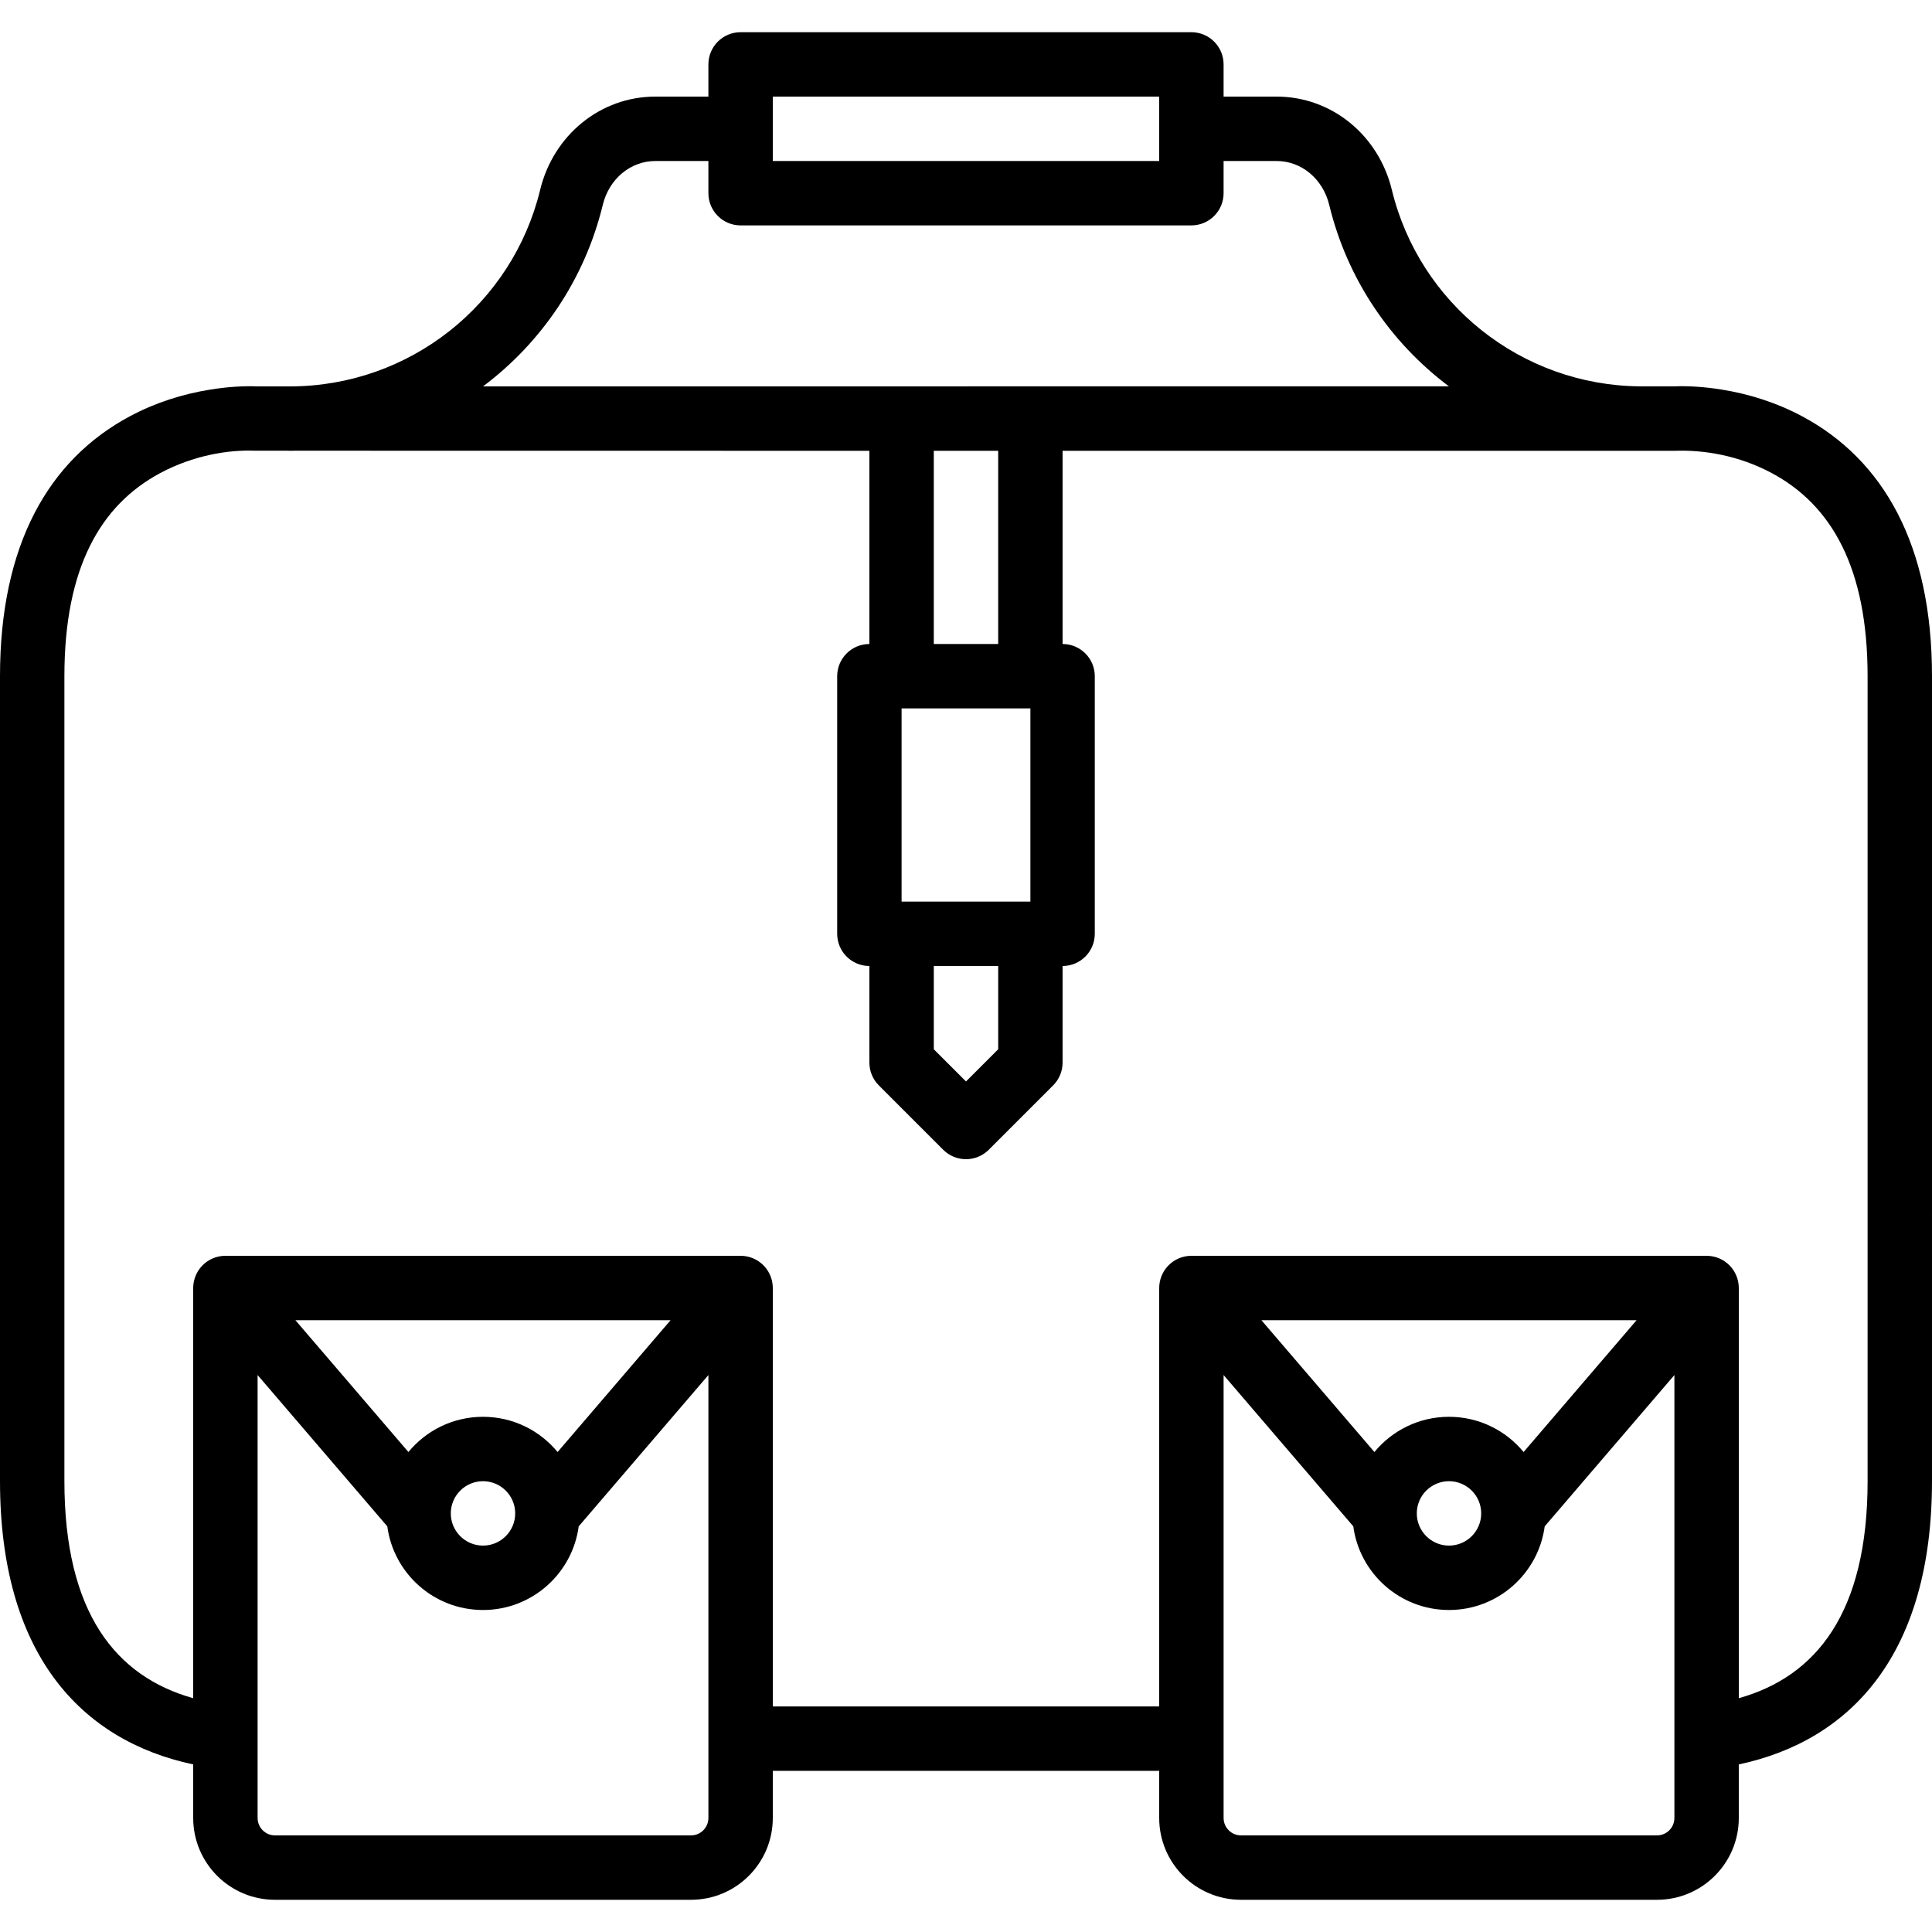 <?xml version="1.0" encoding="iso-8859-1"?>
<!-- Uploaded to: SVG Repo, www.svgrepo.com, Generator: SVG Repo Mixer Tools -->
<svg fill="#000000" height="800px" width="800px" version="1.1" id="Layer_1" xmlns="http://www.w3.org/2000/svg" xmlns:xlink="http://www.w3.org/1999/xlink" 
	 viewBox="0 0 503.607 503.607" xml:space="preserve">
<g>
	<g>
		<path d="M469.8,108.536c-6.718-3.599-13.843-5.834-21.033-6.988c-4.775-0.766-8.93-0.966-12.153-0.844
			c-0.017,0.001-3.307,0.001-9.25,0.002c-30.881-0.319-57.375-21.585-64.559-51.223C359.369,35.3,347.18,25.18,332.758,25.18
			h-13.809v-8.393c0-4.636-3.758-8.393-8.393-8.393H193.047c-4.636,0-8.393,3.758-8.393,8.393v8.393h-13.806
			c-14.422,0-26.611,10.12-30.048,24.304c-7.238,29.859-34.073,51.233-65.25,51.237c-5.415,0-8.403,0-8.403,0
			c-3.378-0.139-7.533,0.061-12.308,0.827c-7.19,1.153-14.314,3.388-21.033,6.988C12.659,119.865,0,142.018,0,176.262v209.794
			c0,45.014,21.019,67.625,50.361,73.87v13.951c0,11.787,9.549,21.336,21.336,21.336h108.41c11.787,0,21.336-9.549,21.336-21.336
			v-12.28h100.721v12.28c0,11.787,9.549,21.336,21.336,21.336h108.41c11.787,0,21.336-9.549,21.336-21.336v-13.951
			c29.341-6.245,50.361-28.856,50.361-73.87V176.262C503.607,142.018,490.948,119.865,469.8,108.536z M302.162,25.18v16.787H201.441
			v-8.36c0-0.011,0.002-0.022,0.002-0.034s-0.002-0.022-0.002-0.034v-8.36H302.162z M157.116,53.437
			c1.654-6.825,7.249-11.47,13.733-11.47h13.806v8.393c0,4.636,3.758,8.393,8.393,8.393h117.508c4.636,0,8.393-3.758,8.393-8.393
			v-8.393h13.809c6.484,0,12.079,4.645,13.733,11.469c4.695,19.37,15.987,35.866,31.195,47.274
			c-69.058,0.004-182.792,0.008-251.778,0.01C141.123,89.312,152.419,72.812,157.116,53.437z M268.588,235.016h-33.572h-0.002
			v-50.361h33.574V235.016z M243.41,251.803h16.787v21.704l-8.393,8.393l-8.393-8.393V251.803z M260.195,167.869h-16.787v-50.361
			h8.095h0.3h8.392V167.869z M145.345,378.495c-4.619-5.607-11.615-9.184-19.443-9.184c-7.831,0-14.827,3.576-19.445,9.182
			l-29.454-34.362H174.8L145.345,378.495z M134.295,394.492c0,4.631-3.763,8.393-8.393,8.393c-4.636,0-8.393-3.759-8.393-8.393
			s3.758-8.393,8.393-8.393C130.532,386.098,134.295,389.861,134.295,394.492z M184.656,473.877c0,2.516-2.034,4.549-4.549,4.549
			H71.697c-2.516,0-4.549-2.034-4.549-4.549v-21.059v-94.391l33.806,39.44c1.65,12.308,12.186,21.805,24.948,21.805
			c12.757,0,23.297-9.499,24.948-21.805l33.806-39.44v94.777V473.877z M397.148,378.495c-4.619-5.607-11.615-9.184-19.443-9.184
			s-14.824,3.577-19.443,9.184l-29.455-34.364h97.797L397.148,378.495z M386.098,394.492c0,4.631-3.763,8.393-8.393,8.393
			s-8.393-3.763-8.393-8.393s3.763-8.393,8.393-8.393S386.098,389.861,386.098,394.492z M436.459,473.877
			c0,2.516-2.034,4.549-4.549,4.549H323.5c-2.516,0-4.549-2.034-4.549-4.549v-20.673v-94.777l33.806,39.44
			c1.651,12.306,12.192,21.805,24.948,21.805c12.757,0,23.297-9.499,24.948-21.805l33.806-39.44v94.391V473.877z M486.82,386.056
			c0,34.315-13.37,50.94-33.574,56.609V335.738c0-0.094-0.011-0.185-0.014-0.278c-0.005-0.157-0.01-0.314-0.024-0.471
			c-0.012-0.137-0.032-0.271-0.051-0.407c-0.018-0.133-0.036-0.266-0.061-0.399c-0.027-0.145-0.062-0.288-0.096-0.43
			c-0.03-0.122-0.059-0.243-0.094-0.364c-0.041-0.141-0.088-0.278-0.136-0.416c-0.042-0.121-0.085-0.242-0.133-0.362
			c-0.051-0.128-0.108-0.253-0.165-0.377c-0.058-0.126-0.116-0.251-0.18-0.374c-0.059-0.113-0.123-0.223-0.187-0.333
			c-0.074-0.127-0.148-0.253-0.229-0.377c-0.068-0.104-0.141-0.205-0.214-0.305c-0.086-0.12-0.172-0.239-0.265-0.354
			c-0.084-0.105-0.173-0.204-0.262-0.305c-0.091-0.103-0.18-0.206-0.277-0.305c-0.109-0.112-0.224-0.216-0.339-0.322
			c-0.069-0.064-0.132-0.132-0.204-0.194c-0.019-0.017-0.041-0.03-0.06-0.046c-0.13-0.11-0.267-0.21-0.404-0.312
			c-0.087-0.065-0.171-0.134-0.26-0.194c-0.134-0.092-0.275-0.174-0.415-0.258c-0.098-0.059-0.193-0.123-0.292-0.177
			c-0.13-0.071-0.266-0.132-0.4-0.197c-0.113-0.054-0.224-0.114-0.339-0.164c-0.125-0.053-0.255-0.096-0.382-0.143
			c-0.129-0.048-0.256-0.1-0.386-0.141c-0.119-0.037-0.242-0.064-0.363-0.096c-0.144-0.038-0.287-0.081-0.433-0.111
			c-0.112-0.023-0.227-0.037-0.341-0.056c-0.159-0.027-0.318-0.056-0.479-0.073c-0.108-0.012-0.218-0.014-0.327-0.022
			c-0.169-0.012-0.338-0.024-0.507-0.026c-0.026,0-0.05-0.004-0.076-0.004H310.557c-0.026,0-0.05,0.004-0.076,0.004
			c-0.169,0.001-0.338,0.014-0.507,0.026c-0.109,0.008-0.219,0.01-0.327,0.022c-0.16,0.017-0.319,0.046-0.479,0.073
			c-0.113,0.019-0.229,0.032-0.341,0.056c-0.145,0.031-0.289,0.073-0.433,0.111c-0.121,0.032-0.244,0.059-0.363,0.096
			c-0.13,0.041-0.258,0.094-0.386,0.141c-0.128,0.047-0.258,0.09-0.382,0.143c-0.115,0.049-0.226,0.109-0.339,0.164
			c-0.134,0.065-0.27,0.125-0.4,0.197c-0.099,0.054-0.194,0.119-0.292,0.177c-0.14,0.084-0.28,0.166-0.415,0.258
			c-0.089,0.061-0.173,0.13-0.26,0.194c-0.137,0.102-0.274,0.203-0.404,0.312c-0.02,0.016-0.041,0.03-0.06,0.046
			c-0.072,0.062-0.135,0.13-0.204,0.194c-0.115,0.105-0.23,0.21-0.339,0.322c-0.097,0.099-0.186,0.202-0.277,0.305
			c-0.089,0.1-0.178,0.2-0.262,0.305c-0.093,0.116-0.179,0.235-0.265,0.354c-0.073,0.101-0.146,0.201-0.214,0.305
			c-0.081,0.124-0.155,0.25-0.229,0.377c-0.064,0.11-0.128,0.22-0.187,0.333c-0.064,0.123-0.123,0.249-0.18,0.374
			c-0.057,0.125-0.114,0.249-0.165,0.377c-0.048,0.12-0.09,0.241-0.133,0.362c-0.048,0.138-0.095,0.275-0.136,0.416
			c-0.035,0.12-0.064,0.242-0.094,0.364c-0.035,0.143-0.069,0.285-0.096,0.43c-0.025,0.132-0.042,0.265-0.061,0.398
			c-0.019,0.136-0.039,0.27-0.051,0.408c-0.014,0.156-0.018,0.312-0.024,0.469c-0.003,0.094-0.014,0.185-0.014,0.28V444.81H201.443
			V335.738c0-0.095-0.011-0.187-0.014-0.281c-0.005-0.156-0.01-0.312-0.024-0.467c-0.012-0.138-0.032-0.273-0.051-0.41
			c-0.018-0.132-0.036-0.264-0.06-0.395c-0.027-0.146-0.062-0.289-0.097-0.433c-0.029-0.121-0.058-0.241-0.093-0.361
			c-0.041-0.142-0.089-0.28-0.137-0.419c-0.042-0.121-0.084-0.241-0.132-0.36c-0.052-0.129-0.109-0.254-0.167-0.38
			c-0.057-0.125-0.115-0.25-0.179-0.372c-0.06-0.114-0.124-0.224-0.188-0.335c-0.073-0.126-0.147-0.252-0.228-0.375
			c-0.069-0.105-0.142-0.206-0.215-0.307c-0.086-0.119-0.171-0.237-0.264-0.353c-0.084-0.105-0.174-0.205-0.264-0.306
			c-0.09-0.102-0.179-0.205-0.275-0.303c-0.11-0.112-0.225-0.218-0.341-0.324c-0.069-0.063-0.131-0.131-0.203-0.192
			c-0.019-0.017-0.04-0.03-0.06-0.046c-0.131-0.11-0.268-0.212-0.406-0.314c-0.086-0.064-0.17-0.132-0.258-0.193
			c-0.135-0.093-0.277-0.175-0.417-0.26c-0.097-0.058-0.191-0.122-0.289-0.176c-0.131-0.072-0.268-0.133-0.403-0.198
			c-0.112-0.054-0.222-0.113-0.336-0.162c-0.126-0.054-0.257-0.096-0.385-0.144c-0.128-0.047-0.254-0.1-0.383-0.14
			c-0.119-0.038-0.243-0.065-0.365-0.097c-0.143-0.038-0.286-0.08-0.431-0.111c-0.112-0.023-0.228-0.037-0.341-0.056
			c-0.159-0.027-0.318-0.056-0.478-0.073c-0.108-0.012-0.218-0.014-0.327-0.022c-0.169-0.012-0.338-0.024-0.507-0.026
			c-0.026,0-0.05-0.004-0.076-0.004H58.754c-0.026,0-0.05,0.004-0.076,0.004c-0.169,0.001-0.338,0.014-0.507,0.026
			c-0.109,0.008-0.219,0.01-0.327,0.022c-0.16,0.017-0.319,0.046-0.478,0.073c-0.114,0.019-0.229,0.033-0.341,0.056
			c-0.145,0.03-0.288,0.073-0.432,0.111c-0.121,0.032-0.245,0.059-0.364,0.097c-0.13,0.041-0.258,0.094-0.386,0.141
			c-0.128,0.047-0.258,0.09-0.382,0.143c-0.115,0.049-0.226,0.109-0.339,0.164c-0.134,0.065-0.27,0.125-0.4,0.197
			c-0.099,0.054-0.194,0.119-0.292,0.177c-0.14,0.084-0.28,0.166-0.415,0.258c-0.089,0.061-0.173,0.13-0.26,0.194
			c-0.137,0.102-0.274,0.203-0.404,0.312c-0.02,0.016-0.041,0.03-0.06,0.046c-0.072,0.062-0.135,0.13-0.204,0.194
			c-0.115,0.105-0.23,0.21-0.339,0.322c-0.097,0.099-0.186,0.202-0.277,0.305c-0.089,0.1-0.178,0.2-0.262,0.305
			c-0.093,0.116-0.179,0.235-0.265,0.354c-0.073,0.101-0.146,0.201-0.214,0.305c-0.081,0.124-0.155,0.25-0.229,0.377
			c-0.064,0.11-0.128,0.22-0.187,0.333c-0.064,0.123-0.123,0.249-0.18,0.374c-0.057,0.125-0.114,0.249-0.165,0.377
			c-0.048,0.12-0.09,0.241-0.133,0.362c-0.048,0.138-0.095,0.275-0.136,0.416c-0.035,0.12-0.064,0.242-0.094,0.364
			c-0.035,0.143-0.069,0.285-0.096,0.43c-0.025,0.132-0.042,0.265-0.061,0.398c-0.019,0.136-0.039,0.27-0.051,0.408
			c-0.014,0.156-0.018,0.312-0.024,0.469c-0.003,0.094-0.014,0.185-0.014,0.28v106.928c-20.204-5.669-33.574-22.294-33.574-56.609
			V176.262c0-28.182,9.374-44.586,24.947-52.929c8.68-4.65,17.793-6.112,24.626-5.854c0.032,0.001,3.206,0.003,8.693,0.005
			c0.162,0.009,0.323,0.025,0.487,0.025c0.378,0,0.753-0.019,1.13-0.024c28.452,0.008,108.695,0.017,149.95,0.022v50.363
			c-4.636,0-8.393,3.758-8.393,8.393v67.148c0,4.636,3.758,8.393,8.393,8.393h0.002v25.18c0,2.226,0.884,4.361,2.458,5.935
			l16.787,16.787c3.278,3.278,8.592,3.278,11.87,0l16.787-16.787c1.574-1.574,2.458-3.709,2.458-5.935v-25.18
			c4.635-0.001,8.392-3.758,8.392-8.393v-67.148c0-4.636-3.758-8.393-8.393-8.393v-50.361h159.477
			c7.621-0.287,16.733,1.175,25.414,5.825c15.573,8.343,24.947,24.747,24.947,52.929V386.056z"/>
	</g>
</g>
</svg>